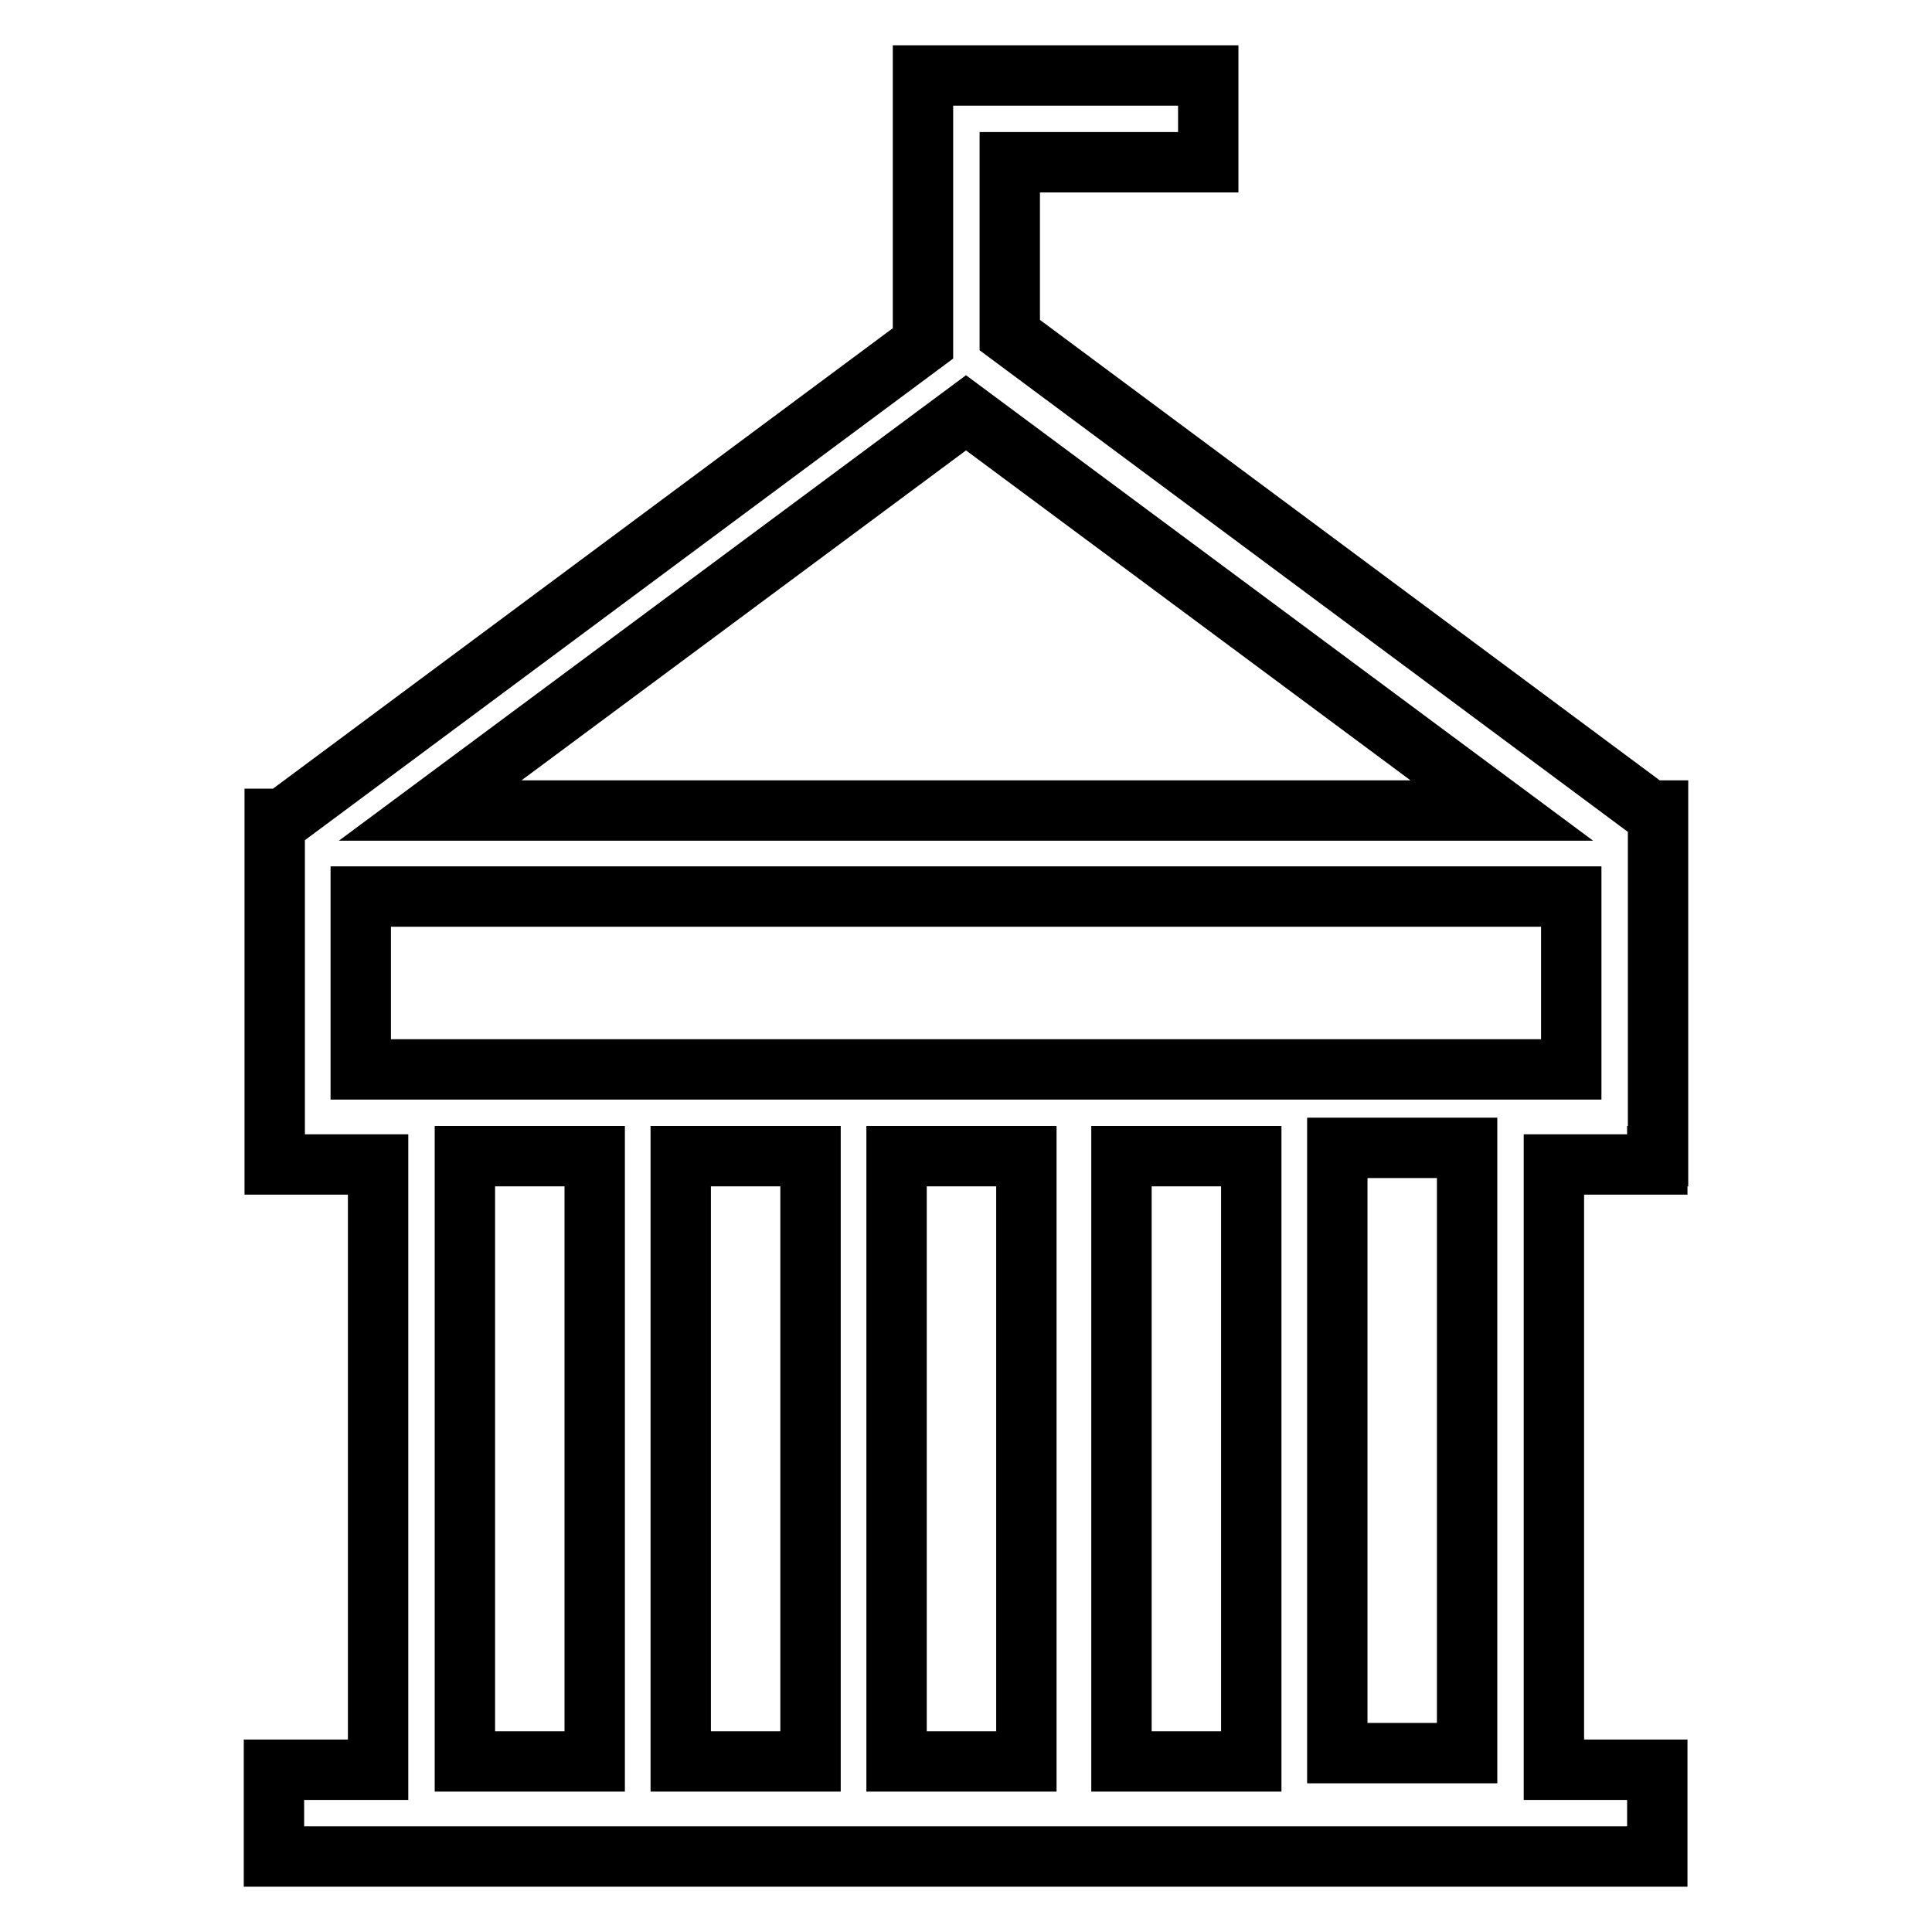 <?xml version="1.0" encoding="utf-8"?>
<!-- Svg Vector Icons : http://www.onlinewebfonts.com/icon -->
<!DOCTYPE svg PUBLIC "-//W3C//DTD SVG 1.1//EN" "http://www.w3.org/Graphics/SVG/1.1/DTD/svg11.dtd">
<svg version="1.1" xmlns="http://www.w3.org/2000/svg" xmlns:xlink="http://www.w3.org/1999/xlink" x="0px" y="0px" viewBox="0 0 256 256" enable-background="new 0 0 256 256" xml:space="preserve">
<g> <path stroke-width="8" fill-opacity="0" stroke="#000000"  d="M219.7,153.2v-45.8h-1.1l-84.8-63V21.5h26.3V10h-37.8v35.5l-84.8,63h-1.1v45.8h13.7v80.2H36.3V246h183.3 v-11.5h-13.7v-80.2h13.7V153.2z M128,54.7l71,52.7H57L128,54.7z M47.8,118.8h160.4v22.9H47.8V118.8z M107.4,153.2v80.2H90.2v-80.2 H107.4z M118.8,153.2H136v80.2h-17.2V153.2z M148.6,153.2h17.2v80.2h-17.2V153.2z M61.6,153.2h17.2v80.2H61.6V153.2z M194.4,232.3 h-17.2v-80.2h17.2V232.3z"/></g>
</svg>